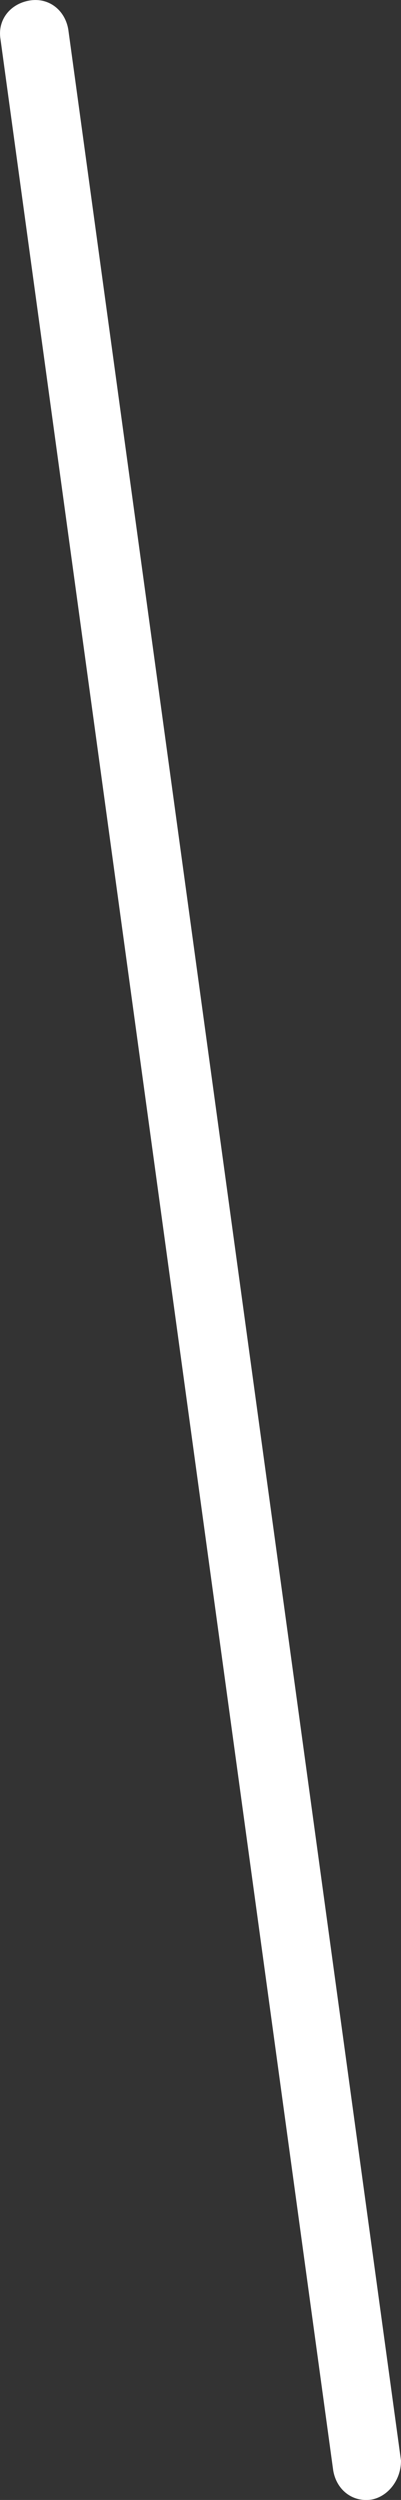 <?xml version="1.0" encoding="utf-8"?>
<!-- Generator: Adobe Illustrator 16.0.0, SVG Export Plug-In . SVG Version: 6.00 Build 0)  -->
<!DOCTYPE svg PUBLIC "-//W3C//DTD SVG 1.1//EN" "http://www.w3.org/Graphics/SVG/1.1/DTD/svg11.dtd">
<svg version="1.1" id="Layer_1" xmlns="http://www.w3.org/2000/svg" xmlns:xlink="http://www.w3.org/1999/xlink" x="0px" y="0px"
	 width="12.415px" height="77.23px" viewBox="0 0 12.415 77.23" enable-background="new 0 0 12.415 77.23" xml:space="preserve">
<rect x="0" y="0" width="12.415" height="77.23" fill="#333333" stroke="none"/>
<path fill="#fff" d="M11.516,77.216L11.516,77.216c-0.601,0.1-1.101-0.3-1.2-0.9l-10.3-75.1c-0.101-0.6,0.3-1.1,0.899-1.2l0,0
	c0.601-0.1,1.101,0.3,1.2,0.9l10.3,75.1C12.415,76.615,12.016,77.115,11.516,77.216z"/>
</svg>
